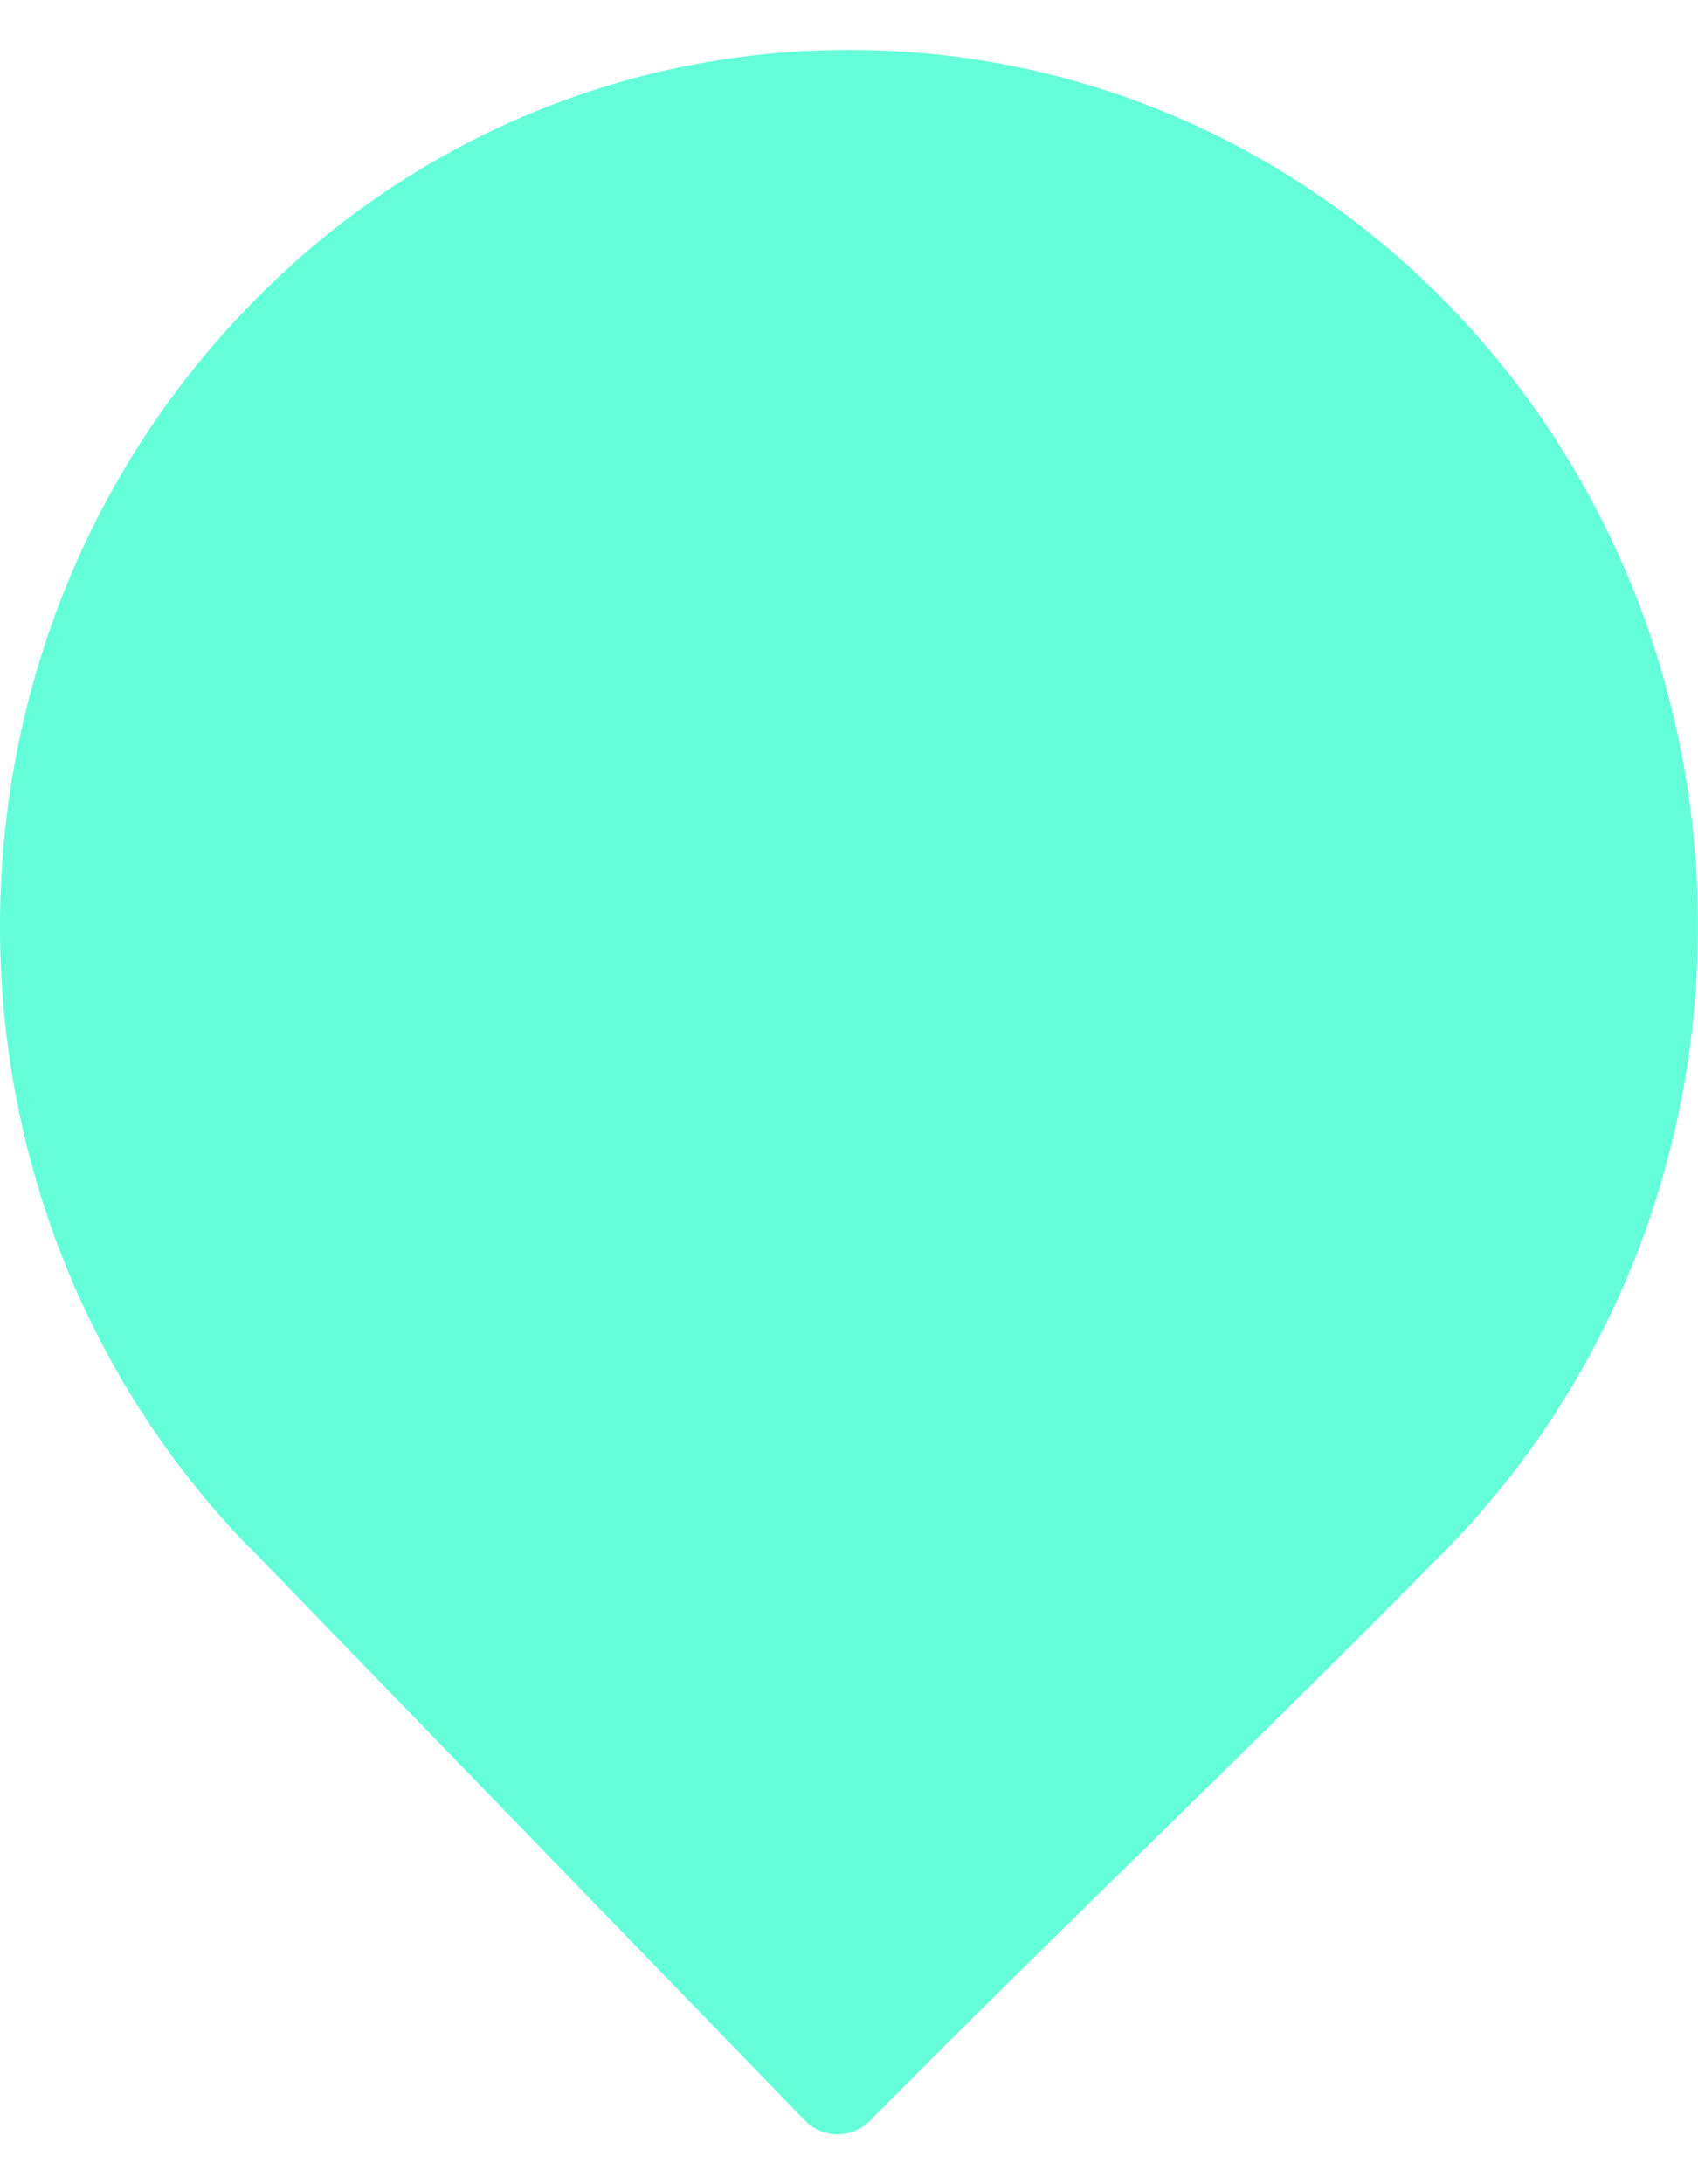 <svg width="14" height="18" viewBox="0 0 14 18" fill="none" xmlns="http://www.w3.org/2000/svg">
<path d="M6.997 0.411C5.206 0.411 3.41 1.117 2.048 2.528C-0.683 5.344 -0.683 9.924 2.048 12.746C2.048 12.746 2.058 12.757 2.063 12.757L6.635 17.474C6.783 17.627 7.028 17.627 7.176 17.474C8.814 15.821 10.488 14.236 11.952 12.741C14.682 9.924 14.682 5.339 11.952 2.522C10.585 1.111 8.794 0.411 7.003 0.411H6.997Z" fill="#64FFD8"/>
</svg>
